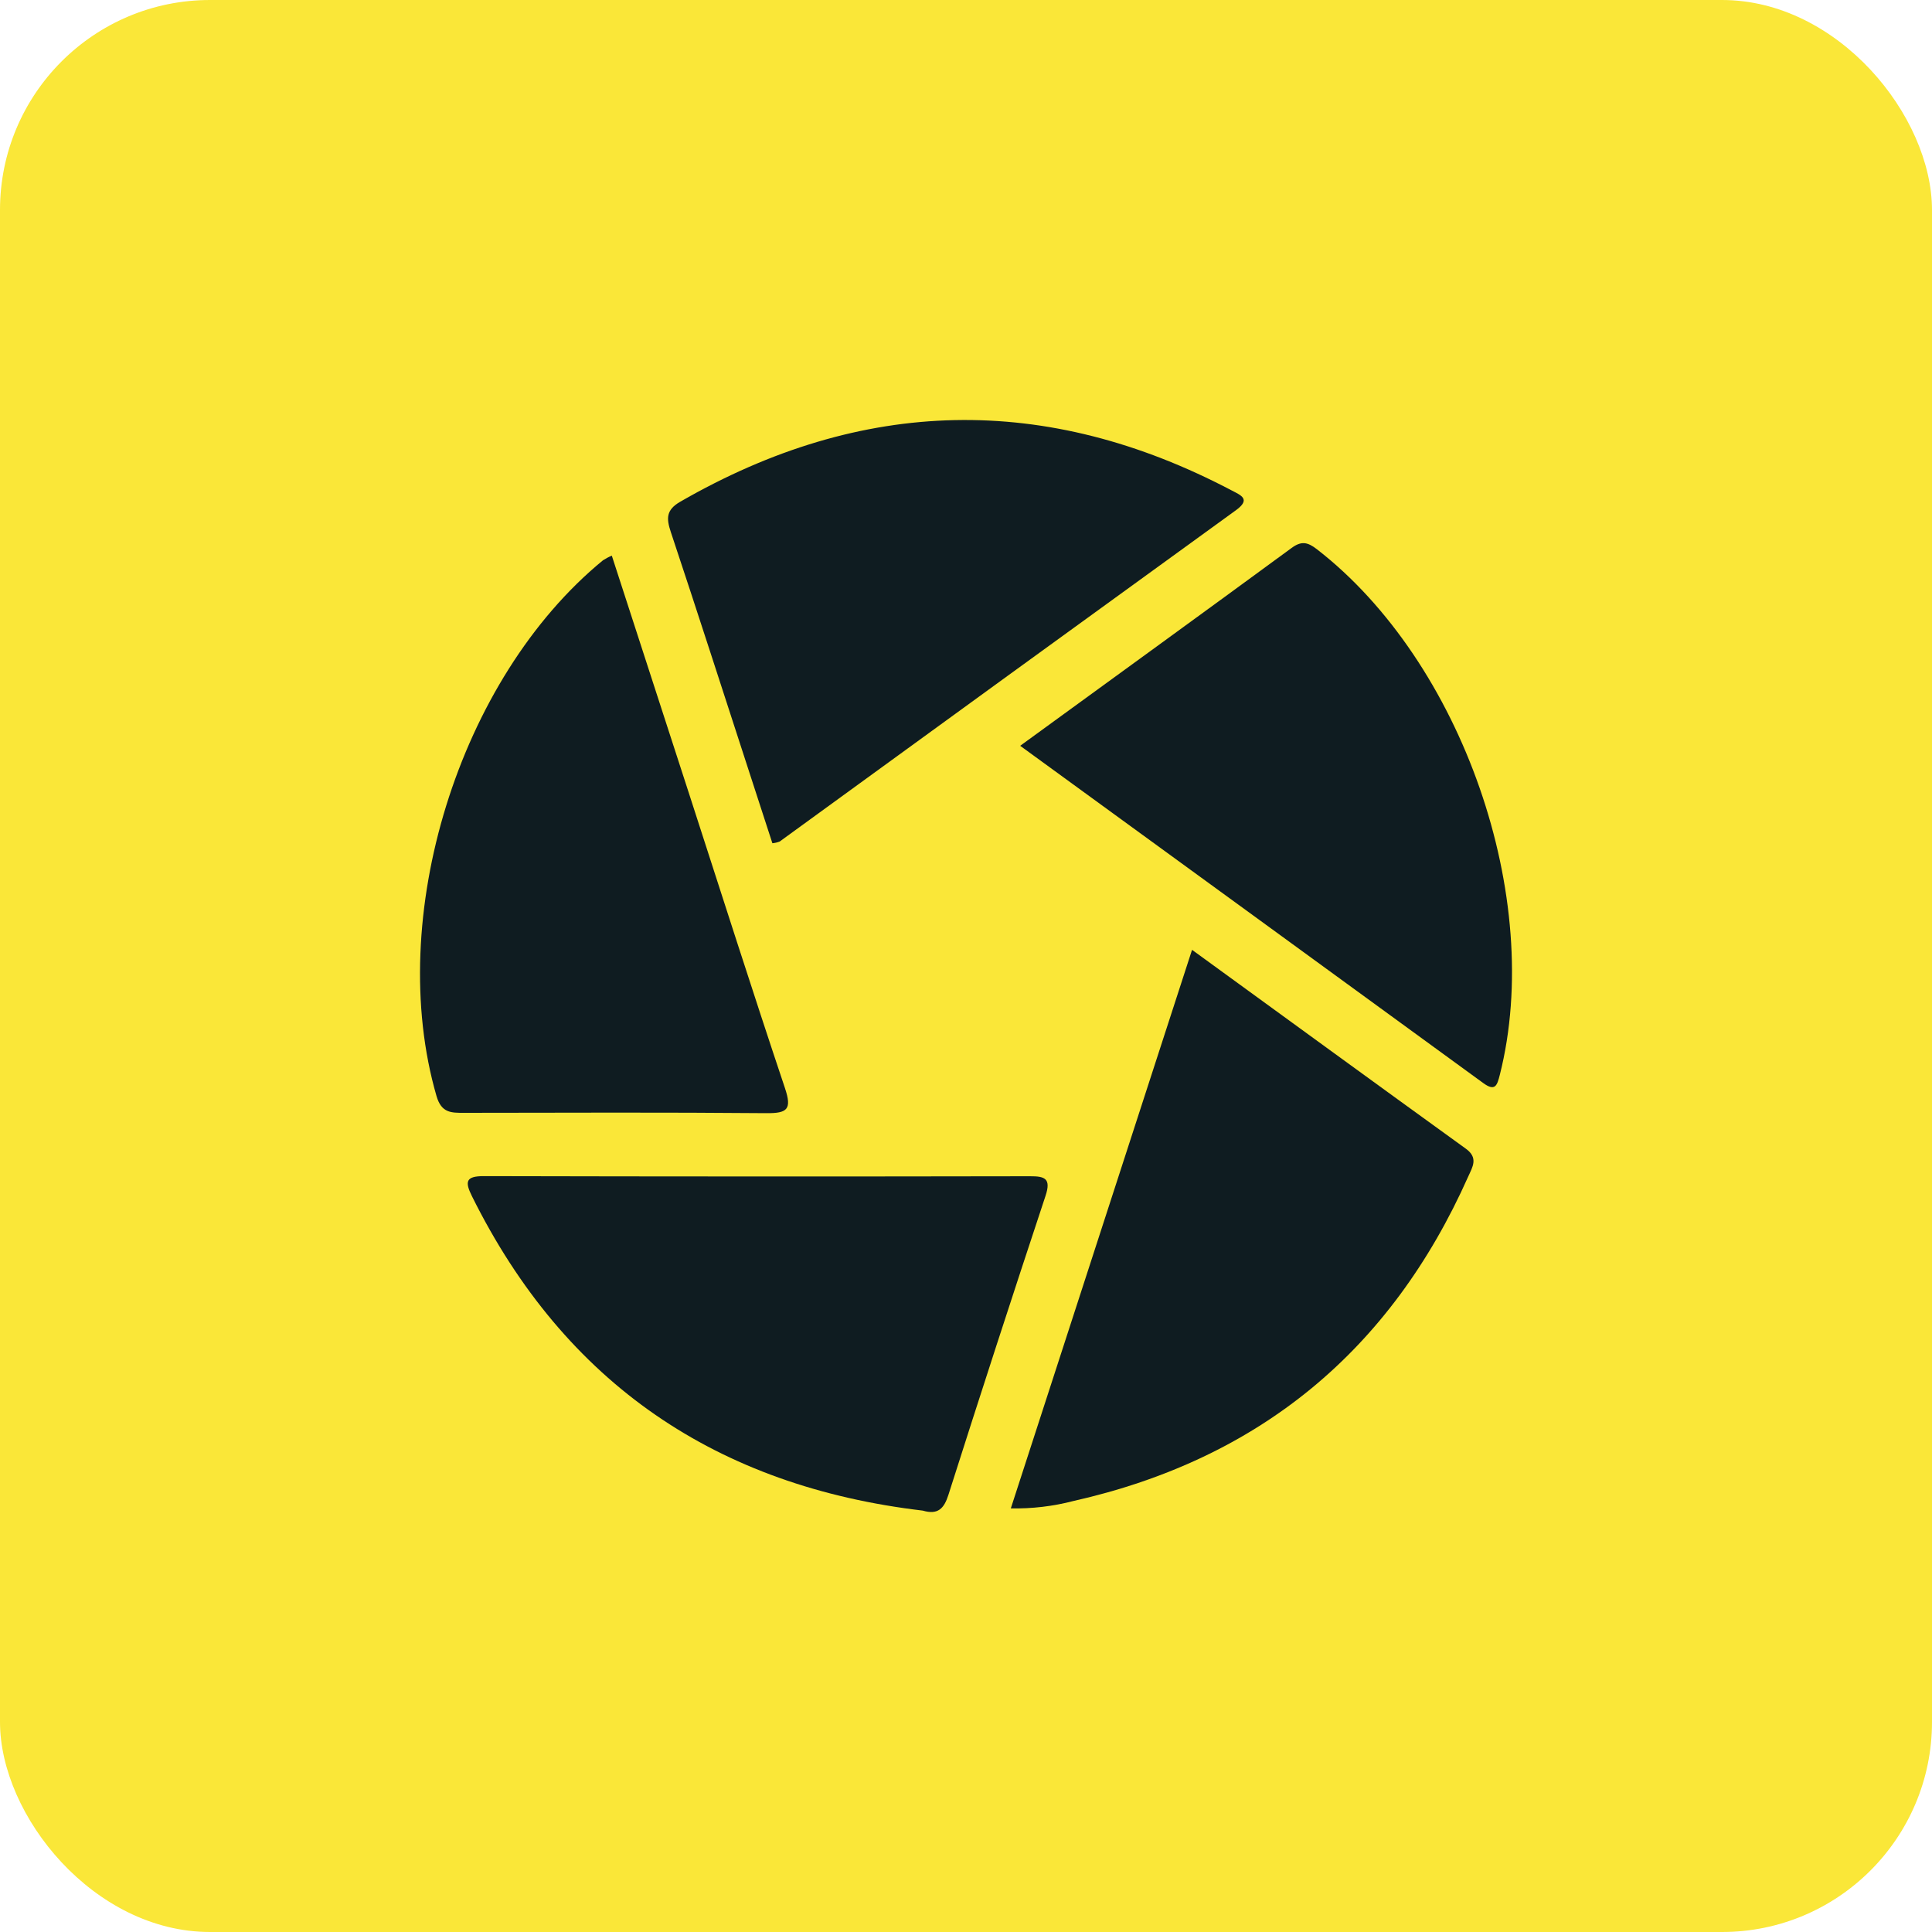 <?xml version="1.0" encoding="UTF-8"?> <svg xmlns="http://www.w3.org/2000/svg" width="46" height="46" viewBox="0 0 46 46" fill="none"><rect width="46" height="46" rx="5" fill="#FAE738"></rect><g clip-path="url(#clip0_2039_56)"><path d="M21.971 35.967C17.088 35.39 13.459 32.961 11.236 28.479C11.065 28.134 11.09 28.003 11.516 28.003C15.852 28.013 20.189 28.014 24.525 28.006C24.872 28.005 25.032 28.055 24.894 28.471C24.109 30.84 23.338 33.214 22.581 35.593C22.477 35.919 22.331 36.073 21.971 35.967Z" fill="#0F1C21"></path><path d="M18.39 20.077C18.21 19.523 18.028 18.964 17.846 18.404C17.223 16.491 16.608 14.576 15.972 12.668C15.864 12.343 15.857 12.142 16.196 11.946C20.53 9.449 24.906 9.349 29.333 11.681C29.543 11.791 29.789 11.885 29.43 12.146C25.805 14.773 22.183 17.403 18.563 20.037C18.507 20.058 18.449 20.072 18.39 20.077Z" fill="#0F1C21"></path><path d="M24.067 35.914C25.509 31.472 26.936 27.074 28.382 22.615C30.6 24.227 32.747 25.794 34.901 27.35C35.204 27.568 35.06 27.785 34.958 28.012C33.107 32.168 29.973 34.743 25.558 35.738C25.071 35.865 24.57 35.924 24.067 35.914Z" fill="#0F1C21"></path><path d="M24.29 17.757C26.492 16.154 28.626 14.607 30.752 13.047C30.987 12.874 31.134 12.907 31.352 13.075C34.814 15.755 36.775 21.382 35.71 25.591C35.645 25.848 35.598 25.994 35.314 25.786C31.668 23.127 28.02 20.473 24.29 17.757Z" fill="#0F1C21"></path><path d="M14.567 13.23C15.184 15.132 15.797 17.019 16.409 18.906C17.166 21.24 17.909 23.579 18.689 25.906C18.859 26.412 18.749 26.508 18.249 26.504C15.849 26.483 13.448 26.493 11.048 26.496C10.744 26.496 10.51 26.502 10.393 26.096C9.162 21.851 10.919 16.159 14.357 13.34C14.424 13.297 14.494 13.26 14.567 13.23Z" fill="#0F1C21"></path></g><defs><clipPath id="clip0_2039_56"><rect width="26" height="26" fill="white" transform="translate(10 10)"></rect></clipPath></defs></svg> 